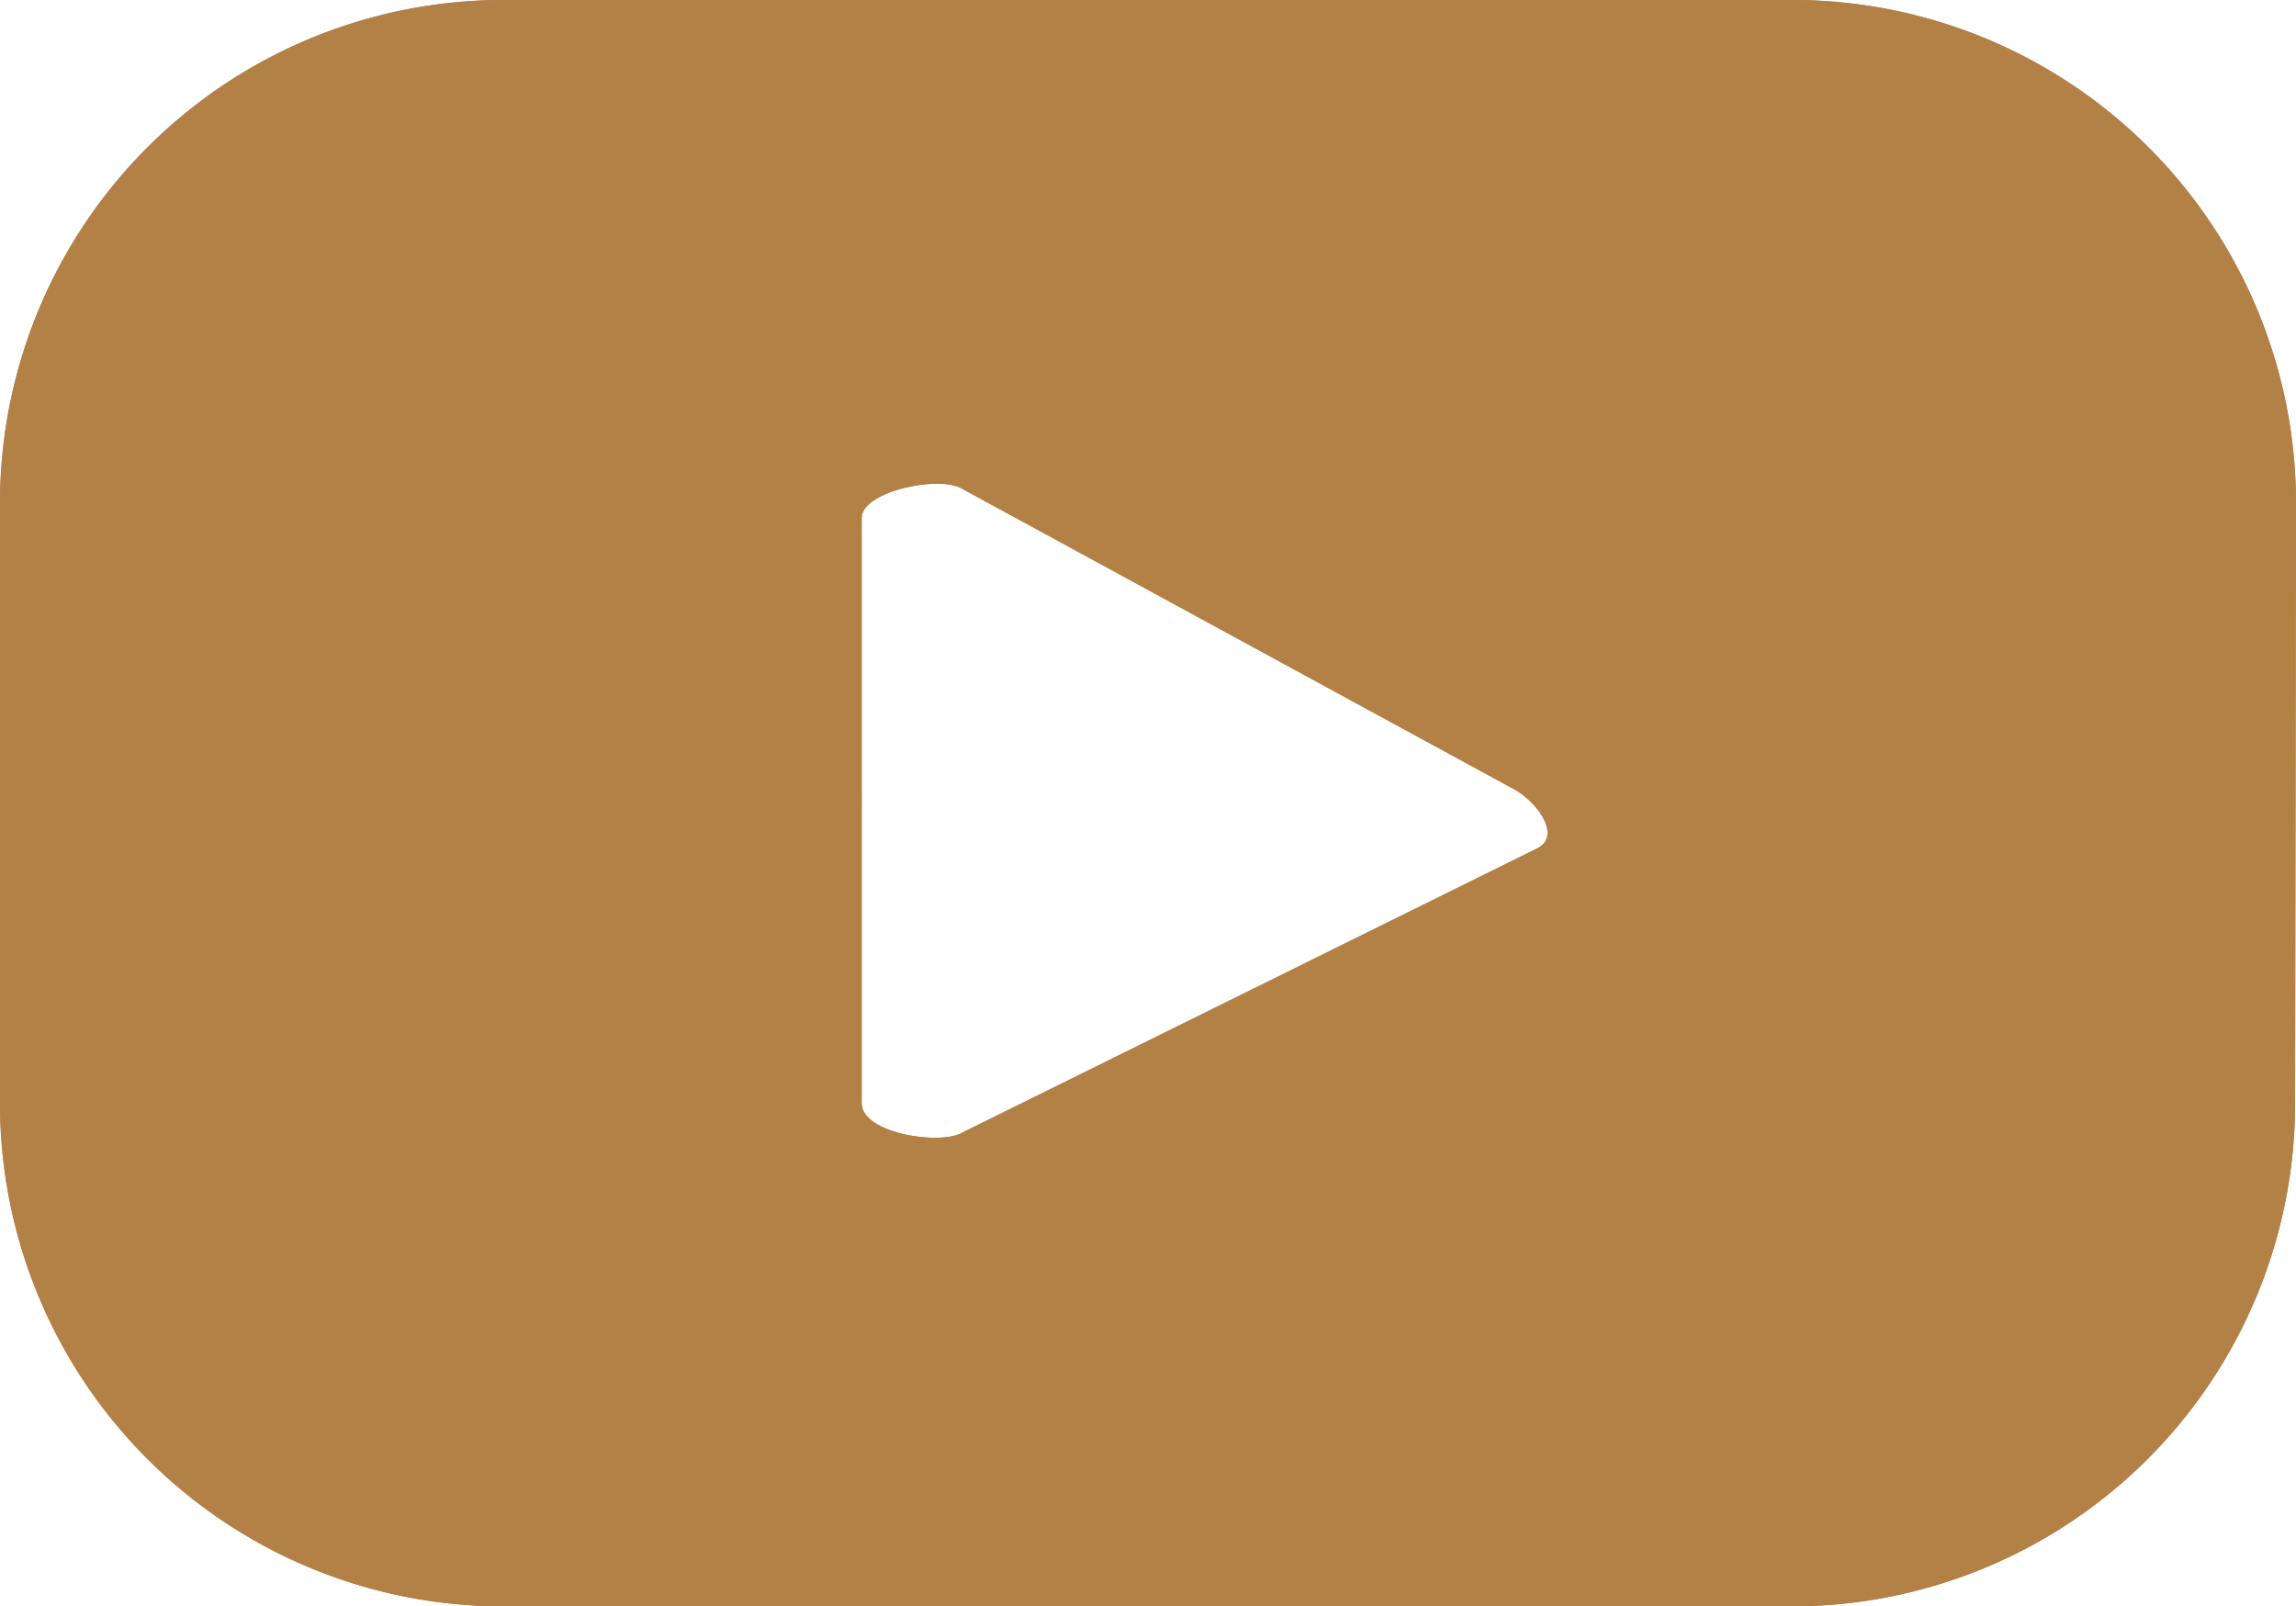 <svg id="Layer_1" fill="red" data-name="Layer 1" xmlns="http://www.w3.org/2000/svg" viewBox="0 0 25.18 17.62"><defs><style>.cls-1{fill:#B38046;}</style></defs><title>youtube_icon</title><path class="cls-1" fill="#B38046" d="M16.87,9.3l-6.33,3.13c-.25.13-1.09,0-1.09-.33V5.68c0-.29.85-.47,1.1-.32l6.06,3.3C16.86,8.8,17.12,9.16,16.87,9.3Zm8.31-3.78A5.52,5.52,0,0,0,19.65,0H5.52A5.52,5.52,0,0,0,0,5.52V12.1a5.52,5.52,0,0,0,5.52,5.52H19.65a5.52,5.52,0,0,0,5.52-5.52Z"/><path class="cls-1" fill="red" d="M16.87,9.3l-6.33,3.13c-.25.13-1.09,0-1.09-.33V5.68c0-.29.85-.47,1.1-.32l6.06,3.3C16.86,8.8,17.12,9.16,16.87,9.3Zm8.31-3.78A5.52,5.52,0,0,0,19.65,0H5.52A5.52,5.52,0,0,0,0,5.52V12.1a5.52,5.52,0,0,0,5.52,5.52H19.65a5.52,5.52,0,0,0,5.52-5.52Z"/></svg>